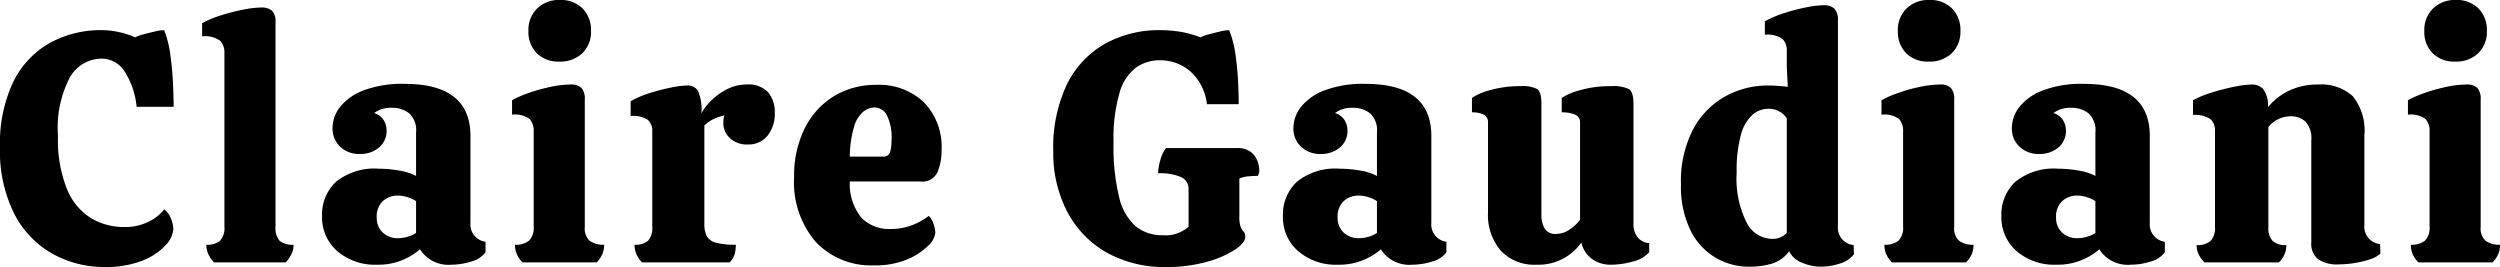 <?xml version="1.0" encoding="UTF-8"?>
<svg xmlns="http://www.w3.org/2000/svg" width="152.62" height="16.3" viewBox="0 0 152.62 16.3">
  <path id="site-logo" d="M6.88.28a6.471,6.471,0,0,1-3.16-.8A5.847,5.847,0,0,1,1.38-2.95,8.54,8.54,0,0,1,.5-7.04a8.768,8.768,0,0,1,.79-3.94,5.516,5.516,0,0,1,2.2-2.39,6.448,6.448,0,0,1,3.27-.81,4.829,4.829,0,0,1,1,.12,4.449,4.449,0,0,1,.98.32,2.9,2.9,0,0,1,.54-.19q.34-.09.69-.17a2.635,2.635,0,0,1,.55-.08,6.318,6.318,0,0,1,.38,1.51q.12.87.16,1.72T11.1-9.5H8.84a4.825,4.825,0,0,0-.71-2.12,1.659,1.659,0,0,0-1.43-.82,2.239,2.239,0,0,0-1.91,1.1,6.583,6.583,0,0,0-.75,3.6A8.049,8.049,0,0,0,4.6-4.45,3.717,3.717,0,0,0,6.08-2.69a3.9,3.9,0,0,0,1.98.53,3.212,3.212,0,0,0,1.56-.35,2.554,2.554,0,0,0,.9-.73,1.187,1.187,0,0,1,.41.55,1.768,1.768,0,0,1,.15.65,1.594,1.594,0,0,1-.49,1.01A3.783,3.783,0,0,1,9.17-.1,6.07,6.07,0,0,1,6.88.28ZM13.56,0a1.956,1.956,0,0,1-.34-.5,1.368,1.368,0,0,1-.12-.58,1.183,1.183,0,0,0,.84-.25,1.147,1.147,0,0,0,.26-.85V-12.8a1.008,1.008,0,0,0-.26-.73,1.579,1.579,0,0,0-1.1-.27v-.8a6.178,6.178,0,0,1,1.17-.49,12.567,12.567,0,0,1,1.33-.34,5.887,5.887,0,0,1,1.1-.13.947.947,0,0,1,.67.2.945.945,0,0,1,.21.7V-2.18a1.173,1.173,0,0,0,.25.86,1.211,1.211,0,0,0,.85.24,1.279,1.279,0,0,1-.13.58,2.195,2.195,0,0,1-.35.5Zm9.96.14a3.512,3.512,0,0,1-2.43-.83,2.726,2.726,0,0,1-.93-2.13,2.75,2.75,0,0,1,.85-2.1,3.728,3.728,0,0,1,2.63-.8,7.21,7.21,0,0,1,1.22.11,3.35,3.35,0,0,1,1.04.33V-7.94a1.392,1.392,0,0,0-.43-1.17,1.673,1.673,0,0,0-1.05-.33,1.733,1.733,0,0,0-1.08.32,1.064,1.064,0,0,1,.58.43,1.172,1.172,0,0,1,.18.63,1.294,1.294,0,0,1-.47,1.05,1.741,1.741,0,0,1-1.15.39,1.67,1.67,0,0,1-1.22-.45A1.515,1.515,0,0,1,20.8-8.2a2.108,2.108,0,0,1,.46-1.29,3.326,3.326,0,0,1,1.43-1.01,6.661,6.661,0,0,1,2.51-.4q4.02,0,4.02,3.18v5.3a1.068,1.068,0,0,0,.92,1.16v.64a1.579,1.579,0,0,1-.88.57,4.088,4.088,0,0,1-1.2.19A2.052,2.052,0,0,1,26.14-.8a3.955,3.955,0,0,1-1.06.65A3.855,3.855,0,0,1,23.52.14Zm1.3-1.62a2.015,2.015,0,0,0,.58-.09,1.74,1.74,0,0,0,.5-.23V-3.74a1.913,1.913,0,0,0-.51-.24,1.98,1.98,0,0,0-.61-.1,1.328,1.328,0,0,0-.9.33,1.293,1.293,0,0,0-.38,1.03,1.188,1.188,0,0,0,.36.89A1.318,1.318,0,0,0,24.82-1.48Zm9.82-10.78a1.851,1.851,0,0,1-1.37-.51,1.851,1.851,0,0,1-.51-1.37,1.82,1.82,0,0,1,.53-1.36,1.9,1.9,0,0,1,1.39-.52,1.858,1.858,0,0,1,1.39.52,1.859,1.859,0,0,1,.51,1.36,1.813,1.813,0,0,1-.53,1.37A1.948,1.948,0,0,1,34.64-12.26ZM32.4,0a1.664,1.664,0,0,1-.34-.48,1.418,1.418,0,0,1-.12-.6,1.262,1.262,0,0,0,.86-.25,1.1,1.1,0,0,0,.28-.85v-5.8a1.086,1.086,0,0,0-.25-.78,1.541,1.541,0,0,0-1.07-.26V-9.9a5.863,5.863,0,0,1,.92-.41,10.1,10.1,0,0,1,1.35-.39,6.185,6.185,0,0,1,1.31-.16.881.881,0,0,1,.66.21,1.015,1.015,0,0,1,.2.71v7.78a1.02,1.02,0,0,0,.3.84,1.385,1.385,0,0,0,.88.24,1.418,1.418,0,0,1-.12.6,1.664,1.664,0,0,1-.34.48Zm7.3,0a1.664,1.664,0,0,1-.34-.48,1.418,1.418,0,0,1-.12-.6,1.144,1.144,0,0,0,.83-.25,1.177,1.177,0,0,0,.25-.85V-7.96a.917.917,0,0,0-.28-.75A1.706,1.706,0,0,0,39-8.94v-.9a5.686,5.686,0,0,1,1.14-.49,12.487,12.487,0,0,1,1.3-.34,5.373,5.373,0,0,1,1-.13.743.743,0,0,1,.67.32,2.908,2.908,0,0,1,.21,1.38,3.251,3.251,0,0,1,.65-.83,3.761,3.761,0,0,1,.97-.67,2.552,2.552,0,0,1,1.12-.26,1.656,1.656,0,0,1,1.34.48,1.872,1.872,0,0,1,.4,1.24,2.146,2.146,0,0,1-.44,1.4,1.487,1.487,0,0,1-1.22.54,1.481,1.481,0,0,1-1.08-.39,1.211,1.211,0,0,1-.4-.89,1.644,1.644,0,0,1,.06-.5,3.991,3.991,0,0,0-.62.21,2.14,2.14,0,0,0-.6.41v6a1.663,1.663,0,0,0,.14.74.864.864,0,0,0,.55.41,4.348,4.348,0,0,0,1.23.13,2.043,2.043,0,0,1-.08.6,1.161,1.161,0,0,1-.3.48ZM53.88.18a4.657,4.657,0,0,1-3.57-1.42A5.568,5.568,0,0,1,48.98-5.2a6.447,6.447,0,0,1,.66-3.01,4.792,4.792,0,0,1,1.79-1.95A4.886,4.886,0,0,1,54-10.84a3.99,3.99,0,0,1,2.89,1.05,3.9,3.9,0,0,1,1.09,2.95,3.288,3.288,0,0,1-.25,1.33,1.007,1.007,0,0,1-1.03.57H52.38a3.253,3.253,0,0,0,.73,2.24,2.387,2.387,0,0,0,1.75.66,3.675,3.675,0,0,0,1.26-.21,4.061,4.061,0,0,0,1.08-.59,1.112,1.112,0,0,1,.29.49,1.81,1.81,0,0,1,.11.55,1.3,1.3,0,0,1-.45.79,3.9,3.9,0,0,1-1.28.83A4.983,4.983,0,0,1,53.88.18Zm-1.5-6.64H54.4a.4.4,0,0,0,.43-.26,1.973,1.973,0,0,0,.09-.64,3.087,3.087,0,0,0-.31-1.69.9.9,0,0,0-.73-.41,1.117,1.117,0,0,0-.68.26,1.872,1.872,0,0,0-.56.91A6.668,6.668,0,0,0,52.38-6.46ZM71.7.28a7.182,7.182,0,0,1-3.67-.9,6.124,6.124,0,0,1-2.39-2.5,7.757,7.757,0,0,1-.84-3.66,8.943,8.943,0,0,1,.84-4.1,5.748,5.748,0,0,1,2.32-2.47,6.832,6.832,0,0,1,3.4-.83,8.357,8.357,0,0,1,1.07.08,6.106,6.106,0,0,1,1.35.36,2.9,2.9,0,0,1,.54-.19q.34-.09.68-.17a2.5,2.5,0,0,1,.54-.08,6.3,6.3,0,0,1,.38,1.47q.12.83.16,1.64t.04,1.41H74.18a3.152,3.152,0,0,0-1-1.99,2.787,2.787,0,0,0-1.88-.69,2.483,2.483,0,0,0-1.44.44,2.922,2.922,0,0,0-1.01,1.53,9.965,9.965,0,0,0-.37,3.07,12.727,12.727,0,0,0,.35,3.35,3.336,3.336,0,0,0,1.02,1.76,2.546,2.546,0,0,0,1.63.53,2.107,2.107,0,0,0,1.58-.52V-4.46a.78.78,0,0,0-.46-.75,3.264,3.264,0,0,0-1.4-.23,3.01,3.01,0,0,1,.14-.82,2.013,2.013,0,0,1,.34-.72H76a1.308,1.308,0,0,1,.9.27,1.256,1.256,0,0,1,.39.59,1.966,1.966,0,0,1,.09.48.665.665,0,0,1-.1.36,5.933,5.933,0,0,0-.61.03,1.634,1.634,0,0,0-.51.13v2.3a1.905,1.905,0,0,0,.07.62,1.077,1.077,0,0,0,.15.28.615.615,0,0,1,.1.13.489.489,0,0,1,.04.23q0,.36-.64.79a6.14,6.14,0,0,1-1.73.74A8.954,8.954,0,0,1,71.7.28ZM82.18.14a3.512,3.512,0,0,1-2.43-.83,2.726,2.726,0,0,1-.93-2.13,2.75,2.75,0,0,1,.85-2.1,3.728,3.728,0,0,1,2.63-.8,7.21,7.21,0,0,1,1.22.11,3.35,3.35,0,0,1,1.04.33V-7.94a1.392,1.392,0,0,0-.43-1.17,1.673,1.673,0,0,0-1.05-.33A1.733,1.733,0,0,0,82-9.12a1.064,1.064,0,0,1,.58.43,1.172,1.172,0,0,1,.18.63,1.294,1.294,0,0,1-.47,1.05,1.741,1.741,0,0,1-1.15.39,1.67,1.67,0,0,1-1.22-.45,1.515,1.515,0,0,1-.46-1.13,2.108,2.108,0,0,1,.46-1.29,3.326,3.326,0,0,1,1.43-1.01,6.661,6.661,0,0,1,2.51-.4q4.02,0,4.02,3.18v5.3a1.068,1.068,0,0,0,.92,1.16v.64a1.579,1.579,0,0,1-.88.57,4.088,4.088,0,0,1-1.2.19A2.052,2.052,0,0,1,84.8-.8a3.955,3.955,0,0,1-1.06.65A3.855,3.855,0,0,1,82.18.14Zm1.3-1.62a2.015,2.015,0,0,0,.58-.09,1.74,1.74,0,0,0,.5-.23V-3.74a1.913,1.913,0,0,0-.51-.24,1.98,1.98,0,0,0-.61-.1,1.328,1.328,0,0,0-.9.33,1.293,1.293,0,0,0-.38,1.03,1.188,1.188,0,0,0,.36.89A1.318,1.318,0,0,0,83.48-1.48ZM94.3.14a2.793,2.793,0,0,1-2.18-.86,3.323,3.323,0,0,1-.78-2.32v-5.5a.5.5,0,0,0-.26-.48,1.534,1.534,0,0,0-.72-.14v-.88a3.4,3.4,0,0,1,1.09-.47,6.478,6.478,0,0,1,1.87-.25,1.961,1.961,0,0,1,1.03.18q.25.18.25.88v6.72a1.745,1.745,0,0,0,.2.92.759.759,0,0,0,.7.32A1.44,1.44,0,0,0,96.31-2a2.679,2.679,0,0,0,.65-.6V-8.54a.49.49,0,0,0-.3-.48,1.973,1.973,0,0,0-.82-.14v-.88a3.726,3.726,0,0,1,1.1-.47,6.687,6.687,0,0,1,1.94-.25,2.146,2.146,0,0,1,1.06.18q.28.18.28.88v7.36a1.26,1.26,0,0,0,.25.8.961.961,0,0,0,.71.36v.56a1.962,1.962,0,0,1-1.01.57,5,5,0,0,1-1.33.19,1.927,1.927,0,0,1-1.15-.35,1.674,1.674,0,0,1-.65-1.01A3.185,3.185,0,0,1,94.3.14Zm12.96.12a3.986,3.986,0,0,1-2.03-.55,3.976,3.976,0,0,1-1.53-1.67,6.1,6.1,0,0,1-.58-2.82,6.809,6.809,0,0,1,.75-3.36,4.97,4.97,0,0,1,1.96-2,5.326,5.326,0,0,1,2.59-.66q.26,0,.58.02t.64.06l-.06-1.2v-1a.973.973,0,0,0-.26-.72,1.584,1.584,0,0,0-1.08-.26v-.82a6.541,6.541,0,0,1,1.18-.5,11.7,11.7,0,0,1,1.34-.35,5.772,5.772,0,0,1,1.06-.13.917.917,0,0,1,.67.21.982.982,0,0,1,.21.71V-2.22a1.063,1.063,0,0,0,.96,1.16l.02.56a1.675,1.675,0,0,1-.86.57,3.768,3.768,0,0,1-1.18.19,2.987,2.987,0,0,1-1.1-.23,1.478,1.478,0,0,1-.82-.71,2.025,2.025,0,0,1-1.03.75A4.825,4.825,0,0,1,107.26.26Zm1.38-1.7a1.192,1.192,0,0,0,.94-.36v-7a1.316,1.316,0,0,0-1.12-.58,1.486,1.486,0,0,0-.98.37,2.521,2.521,0,0,0-.7,1.22,8.187,8.187,0,0,0-.26,2.31,5.959,5.959,0,0,0,.61,3.05A1.765,1.765,0,0,0,108.64-1.44Zm9.6-10.82a1.851,1.851,0,0,1-1.37-.51,1.851,1.851,0,0,1-.51-1.37,1.82,1.82,0,0,1,.53-1.36,1.9,1.9,0,0,1,1.39-.52,1.858,1.858,0,0,1,1.39.52,1.859,1.859,0,0,1,.51,1.36,1.813,1.813,0,0,1-.53,1.37A1.948,1.948,0,0,1,118.24-12.26ZM116,0a1.664,1.664,0,0,1-.34-.48,1.418,1.418,0,0,1-.12-.6,1.262,1.262,0,0,0,.86-.25,1.1,1.1,0,0,0,.28-.85v-5.8a1.086,1.086,0,0,0-.25-.78,1.541,1.541,0,0,0-1.07-.26V-9.9a5.863,5.863,0,0,1,.92-.41,10.1,10.1,0,0,1,1.35-.39,6.185,6.185,0,0,1,1.31-.16.881.881,0,0,1,.66.21,1.016,1.016,0,0,1,.2.71v7.78a1.02,1.02,0,0,0,.3.84,1.385,1.385,0,0,0,.88.24,1.418,1.418,0,0,1-.12.6,1.664,1.664,0,0,1-.34.48Zm10.04.14a3.512,3.512,0,0,1-2.43-.83,2.726,2.726,0,0,1-.93-2.13,2.75,2.75,0,0,1,.85-2.1,3.728,3.728,0,0,1,2.63-.8,7.21,7.21,0,0,1,1.22.11,3.35,3.35,0,0,1,1.04.33V-7.94a1.392,1.392,0,0,0-.43-1.17,1.673,1.673,0,0,0-1.05-.33,1.733,1.733,0,0,0-1.08.32,1.064,1.064,0,0,1,.58.43,1.172,1.172,0,0,1,.18.63,1.294,1.294,0,0,1-.47,1.05,1.741,1.741,0,0,1-1.15.39,1.67,1.67,0,0,1-1.22-.45,1.515,1.515,0,0,1-.46-1.13,2.108,2.108,0,0,1,.46-1.29,3.326,3.326,0,0,1,1.43-1.01,6.661,6.661,0,0,1,2.51-.4q4.02,0,4.02,3.18v5.3a1.068,1.068,0,0,0,.92,1.16v.64a1.579,1.579,0,0,1-.88.57,4.088,4.088,0,0,1-1.2.19,2.052,2.052,0,0,1-1.92-.94,3.956,3.956,0,0,1-1.06.65A3.855,3.855,0,0,1,126.04.14Zm1.3-1.62a2.015,2.015,0,0,0,.58-.09,1.741,1.741,0,0,0,.5-.23V-3.74a1.913,1.913,0,0,0-.51-.24,1.98,1.98,0,0,0-.61-.1,1.328,1.328,0,0,0-.9.33,1.293,1.293,0,0,0-.38,1.03,1.188,1.188,0,0,0,.36.89A1.318,1.318,0,0,0,127.34-1.48ZM135.08,0a1.844,1.844,0,0,1-.35-.48,1.279,1.279,0,0,1-.13-.58,1.185,1.185,0,0,0,.86-.26,1.152,1.152,0,0,0,.26-.84V-8a.931.931,0,0,0-.29-.76A1.7,1.7,0,0,0,134.38-9v-.9a6.035,6.035,0,0,1,1.17-.48,13.1,13.1,0,0,1,1.38-.35,5.844,5.844,0,0,1,1.03-.13.954.954,0,0,1,.69.26,1.734,1.734,0,0,1,.31,1.12,3.717,3.717,0,0,1,1.27-1,4,4,0,0,1,1.79-.38,2.863,2.863,0,0,1,2.11.71,3.337,3.337,0,0,1,.71,2.41v5.46a1.063,1.063,0,0,0,.96,1.16l.02.58a1.666,1.666,0,0,1-.64.35,5.66,5.66,0,0,1-.95.23,6.153,6.153,0,0,1-.95.08,2.057,2.057,0,0,1-1.27-.32,1.214,1.214,0,0,1-.41-1.02V-7.46a1.477,1.477,0,0,0-.36-1.14,1.277,1.277,0,0,0-.88-.32,1.742,1.742,0,0,0-1.38.66v6.1a1.183,1.183,0,0,0,.25.84,1.147,1.147,0,0,0,.85.26A1.456,1.456,0,0,1,139.62,0Zm15.3-12.26a1.851,1.851,0,0,1-1.37-.51,1.851,1.851,0,0,1-.51-1.37,1.82,1.82,0,0,1,.53-1.36,1.9,1.9,0,0,1,1.39-.52,1.858,1.858,0,0,1,1.39.52,1.859,1.859,0,0,1,.51,1.36,1.813,1.813,0,0,1-.53,1.37A1.948,1.948,0,0,1,150.38-12.26ZM148.14,0a1.664,1.664,0,0,1-.34-.48,1.418,1.418,0,0,1-.12-.6,1.262,1.262,0,0,0,.86-.25,1.1,1.1,0,0,0,.28-.85v-5.8a1.086,1.086,0,0,0-.25-.78,1.541,1.541,0,0,0-1.07-.26V-9.9a5.863,5.863,0,0,1,.92-.41,10.1,10.1,0,0,1,1.35-.39,6.185,6.185,0,0,1,1.31-.16.881.881,0,0,1,.66.21,1.015,1.015,0,0,1,.2.71v7.78a1.02,1.02,0,0,0,.3.84,1.385,1.385,0,0,0,.88.24,1.418,1.418,0,0,1-.12.6,1.664,1.664,0,0,1-.34.48Z" transform="translate(-0.5 16.02)"></path>
</svg>
